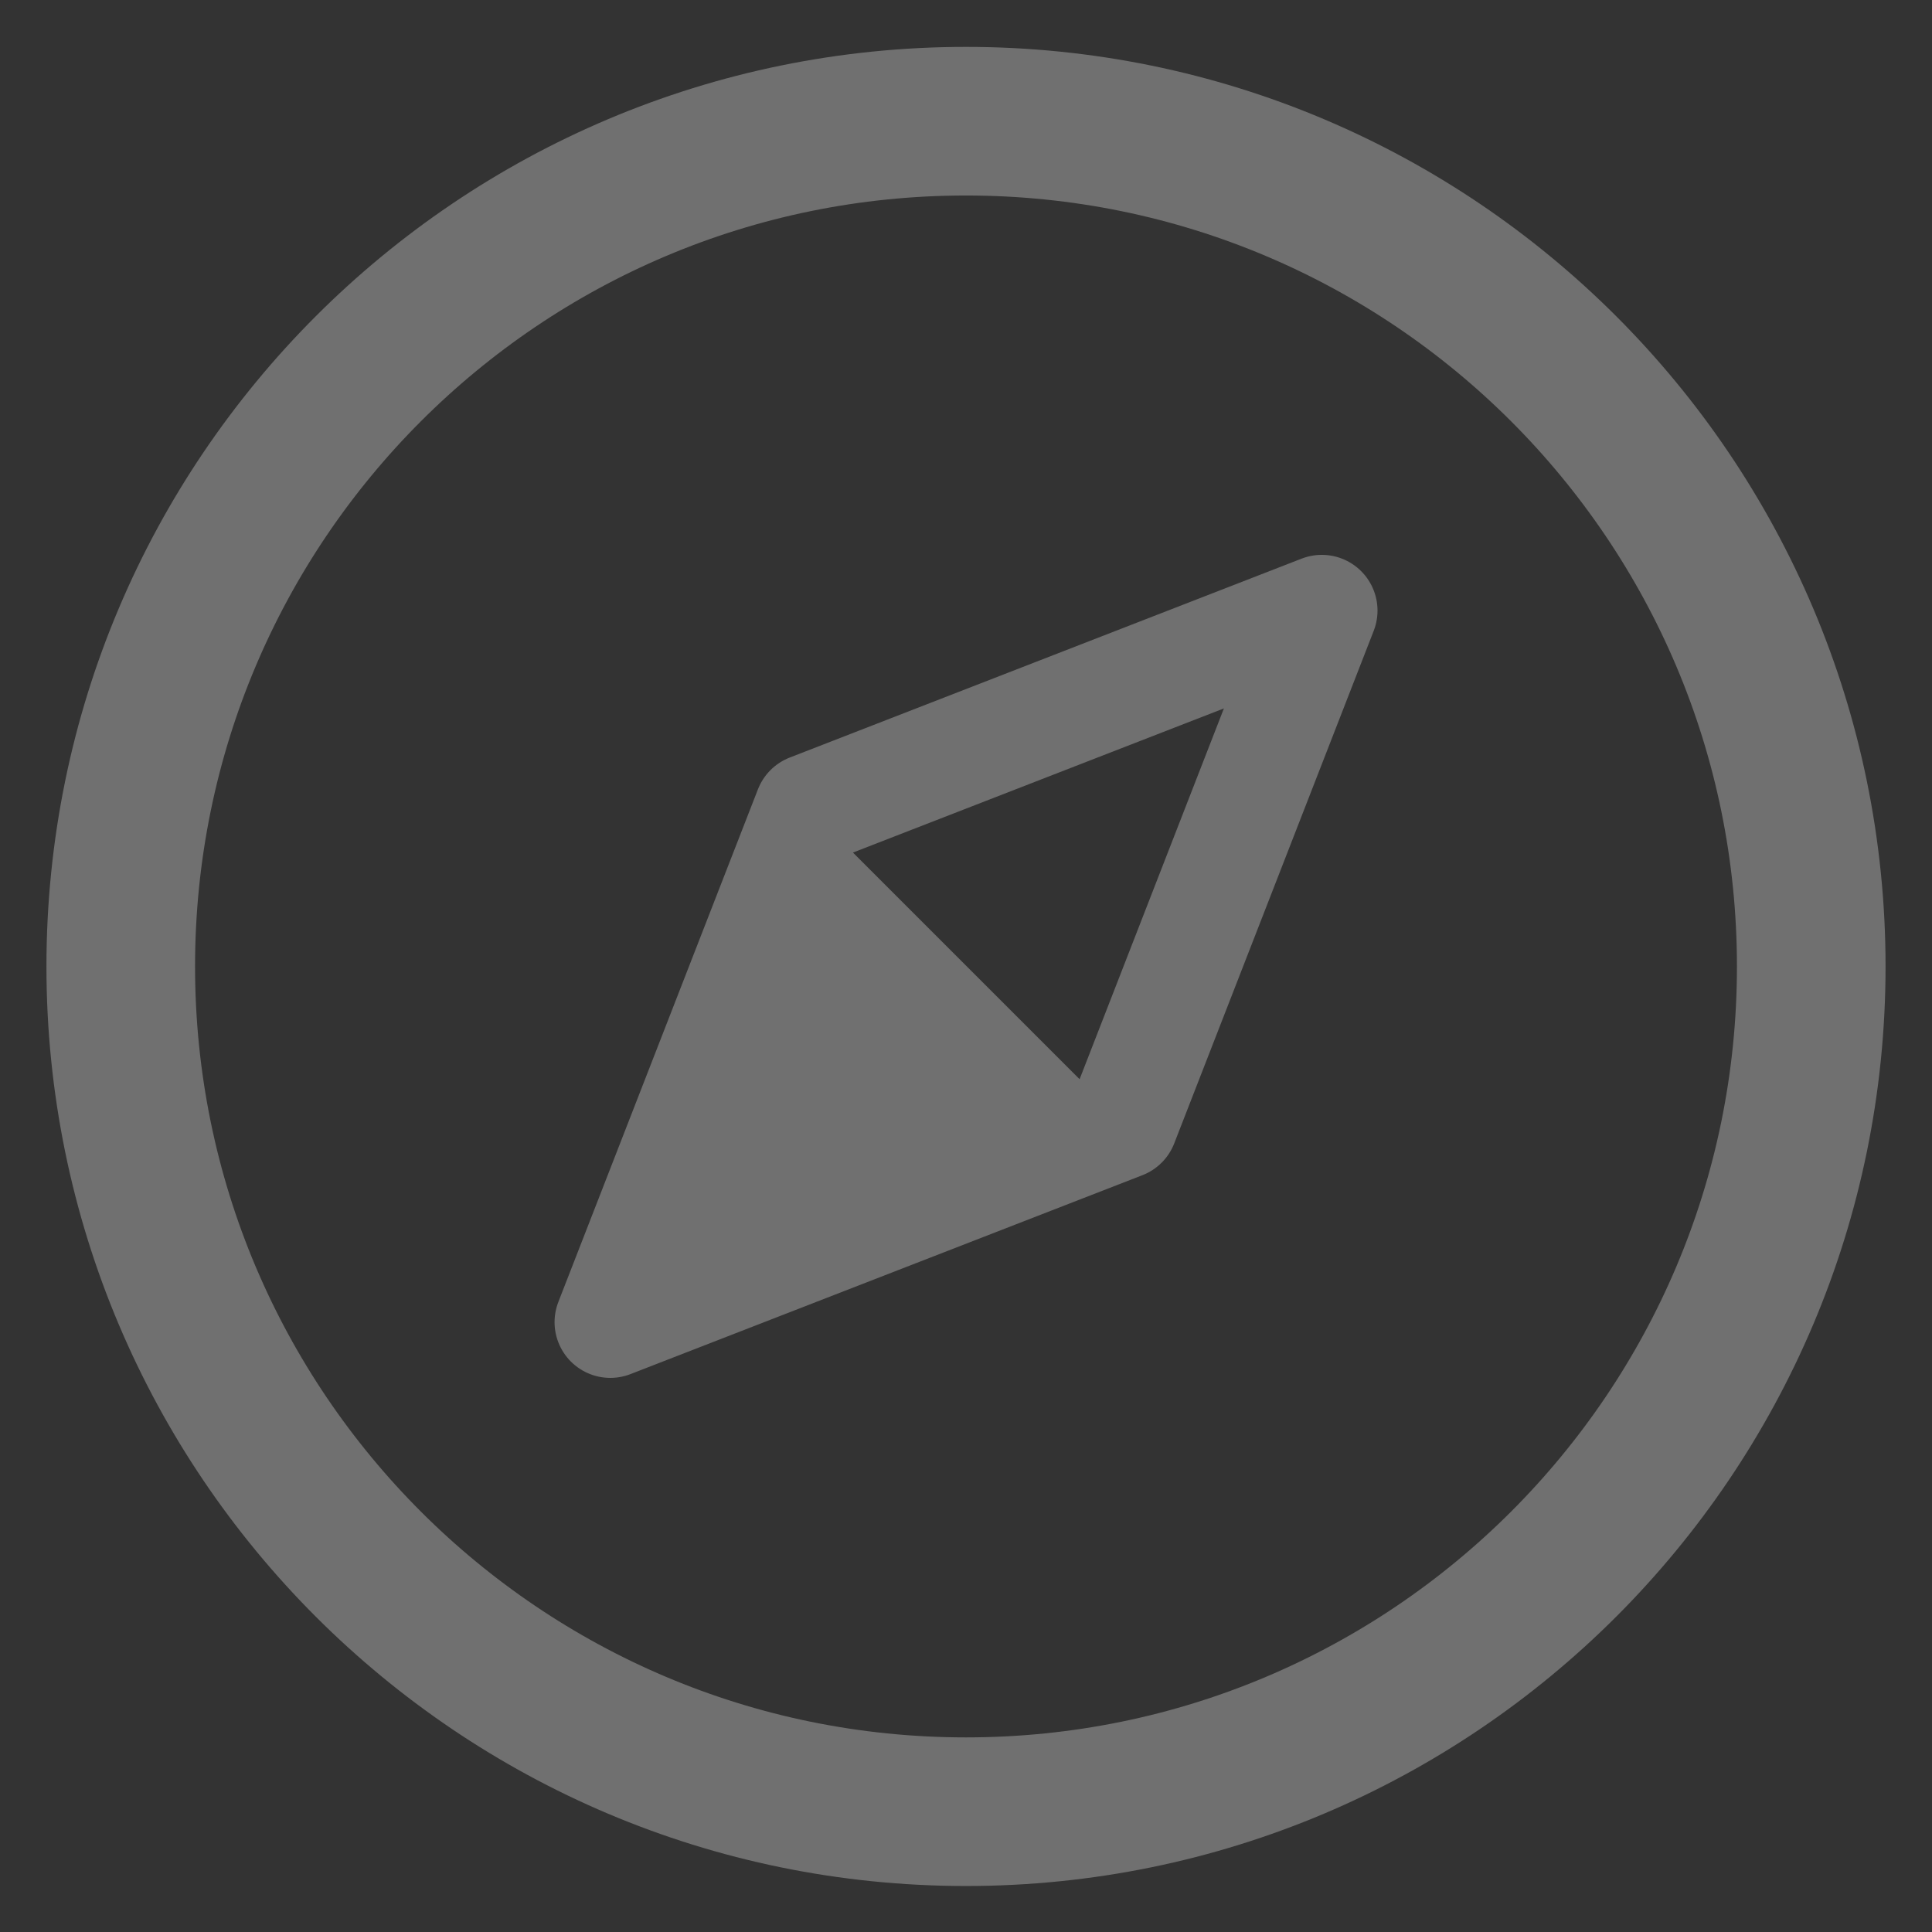 <svg width="26" height="26" viewBox="0 0 26 26" fill="none" xmlns="http://www.w3.org/2000/svg">
<rect x="0" y="0" width="26" height="26" fill="#333333" stroke="none"/>
<g opacity="0.3" clip-path="url(#clip0_171_47)">
<path d="M15.103 15.116L8.213 17.793L10.899 10.894L17.788 8.217L15.103 15.116Z" stroke="white" stroke-width="1.5" stroke-linecap="round" stroke-linejoin="round"/>
<path fill-rule="evenodd" clip-rule="evenodd" d="M10.899 10.894L15.112 15.107L8.213 17.793L10.899 10.894Z" fill="white"/>
<path d="M13 24.381C19.282 24.381 24.375 19.288 24.375 13.006C24.375 6.724 19.282 1.631 13 1.631C6.718 1.631 1.625 6.724 1.625 13.006C1.625 19.288 6.718 24.381 13 24.381Z" stroke="white" stroke-width="2" stroke-linecap="round" stroke-linejoin="round"/>
</g>
<defs>
<clipPath id="clip0_171_47">
<rect width="26" height="26" fill="white"/>
</clipPath>
</defs>
</svg>
